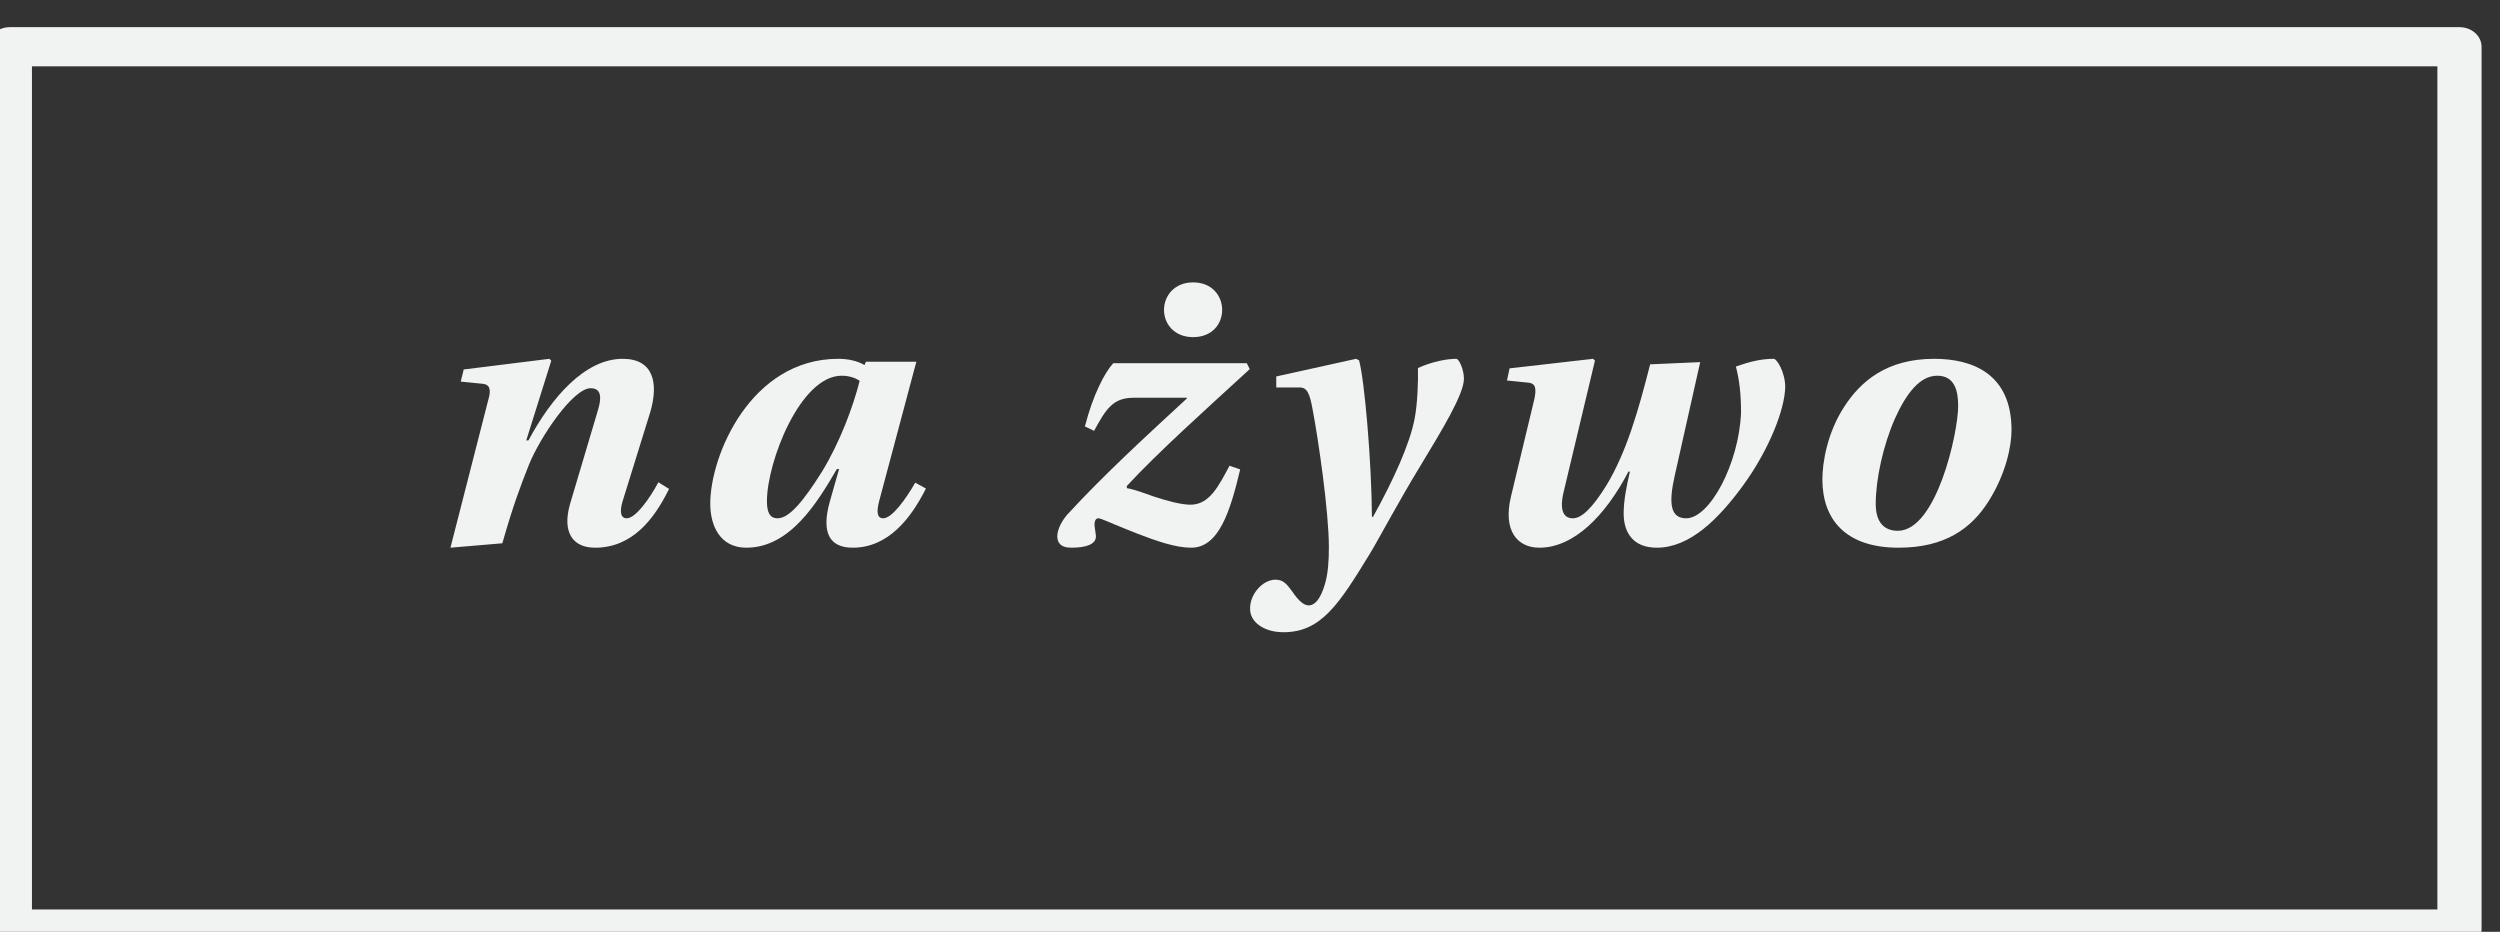 <?xml version="1.0" encoding="UTF-8" standalone="no"?>
<!DOCTYPE svg PUBLIC "-//W3C//DTD SVG 1.1//EN" "http://www.w3.org/Graphics/SVG/1.1/DTD/svg11.dtd">
<svg width="100%" height="100%" viewBox="0 0 110 41" version="1.1" xmlns="http://www.w3.org/2000/svg" xmlns:xlink="http://www.w3.org/1999/xlink" xml:space="preserve" xmlns:serif="http://www.serif.com/" style="fill-rule:evenodd;clip-rule:evenodd;stroke-linecap:round;stroke-linejoin:round;stroke-miterlimit:1.5;">
    <rect x="0" y="0" width="110" height="41" fill="#333333" stroke="none"/>
    <g transform="matrix(1,0,0,1,-11421.1,-1160.32)">
        <g transform="matrix(0.5,0,0,2.043,11334.5,816.907)">
            <g transform="matrix(1.278,0,0,1.306,-63.879,-209.504)">
                <g transform="matrix(1.79,0,0,0.38,-19760.5,-323.265)">
                    <rect x="11143.4" y="1613.58" width="94.232" height="38.29" style="fill:none;stroke:rgb(241,242,242);stroke-width:1.7px;"/>
                </g>
                <g transform="matrix(1.267,0,0,0.303,-271.667,-404.137)">
                    <g transform="matrix(20,0,0,20,383.713,2317.56)">
                        <path d="M0.08,0.012L0.221,-0C0.25,-0.102 0.27,-0.155 0.293,-0.213C0.323,-0.288 0.413,-0.422 0.461,-0.422C0.492,-0.422 0.49,-0.393 0.481,-0.363L0.405,-0.107C0.383,-0.03 0.412,0.012 0.473,0.012C0.573,0.012 0.633,-0.064 0.674,-0.148L0.645,-0.166C0.621,-0.121 0.583,-0.068 0.559,-0.068C0.541,-0.068 0.54,-0.089 0.548,-0.115L0.623,-0.357C0.646,-0.436 0.632,-0.502 0.548,-0.502C0.445,-0.502 0.354,-0.396 0.292,-0.28L0.286,-0.28L0.354,-0.497L0.349,-0.502L0.116,-0.473L0.108,-0.44L0.168,-0.434C0.187,-0.432 0.191,-0.418 0.183,-0.391L0.08,0.012Z" style="fill:rgb(241,242,242);fill-rule:nonzero;"/>
                    </g>
                    <g transform="matrix(20,0,0,20,398.213,2317.56)">
                        <path d="M0.061,-0.108C0.061,-0.047 0.088,0.012 0.159,0.012C0.278,0.012 0.352,-0.111 0.405,-0.202L0.411,-0.202L0.386,-0.114C0.362,-0.029 0.385,0.012 0.448,0.012C0.543,0.012 0.605,-0.065 0.647,-0.149L0.618,-0.165C0.593,-0.121 0.555,-0.068 0.531,-0.068C0.513,-0.068 0.513,-0.088 0.52,-0.115L0.621,-0.494L0.484,-0.494L0.48,-0.485C0.462,-0.496 0.436,-0.502 0.409,-0.502C0.171,-0.502 0.061,-0.239 0.061,-0.108L0.061,-0.108ZM0.215,-0.115C0.215,-0.22 0.305,-0.456 0.418,-0.456C0.437,-0.456 0.454,-0.451 0.467,-0.442C0.449,-0.371 0.413,-0.274 0.364,-0.194C0.315,-0.116 0.276,-0.068 0.244,-0.068C0.221,-0.068 0.215,-0.087 0.215,-0.115Z" style="fill:rgb(241,242,242);fill-rule:nonzero;"/>
                    </g>
                    <g transform="matrix(20,0,0,20,417.933,2317.56)">
                        <path d="M0.308,-0.635C0.308,-0.597 0.336,-0.561 0.387,-0.561C0.439,-0.561 0.466,-0.597 0.466,-0.635C0.466,-0.673 0.439,-0.71 0.387,-0.71C0.336,-0.71 0.308,-0.673 0.308,-0.635ZM0.018,-0.019C0.018,-0.004 0.025,0.012 0.056,0.012C0.096,0.012 0.124,0.003 0.123,-0.02L0.119,-0.05C0.119,-0.061 0.123,-0.068 0.129,-0.068C0.138,-0.068 0.155,-0.058 0.231,-0.028C0.288,-0.006 0.339,0.012 0.382,0.012C0.457,0.012 0.488,-0.087 0.515,-0.201L0.486,-0.211C0.457,-0.157 0.432,-0.105 0.38,-0.105C0.354,-0.105 0.314,-0.116 0.278,-0.128C0.253,-0.137 0.226,-0.147 0.207,-0.15L0.207,-0.156C0.293,-0.249 0.417,-0.36 0.541,-0.474L0.533,-0.49L0.17,-0.49C0.147,-0.465 0.115,-0.404 0.093,-0.318L0.118,-0.306C0.15,-0.365 0.169,-0.396 0.225,-0.396L0.37,-0.396L0.37,-0.394C0.263,-0.295 0.147,-0.189 0.045,-0.078C0.032,-0.063 0.018,-0.039 0.018,-0.019Z" style="fill:rgb(241,242,242);fill-rule:nonzero;"/>
                    </g>
                    <g transform="matrix(20,0,0,20,429.053,2317.56)">
                        <path d="M-0.014,0.18C-0.014,0.211 0.019,0.242 0.077,0.242C0.18,0.242 0.229,0.163 0.311,0.029C0.332,-0.005 0.389,-0.113 0.45,-0.213C0.508,-0.309 0.567,-0.406 0.567,-0.448C0.567,-0.472 0.554,-0.502 0.546,-0.502C0.522,-0.502 0.482,-0.495 0.442,-0.477C0.443,-0.442 0.441,-0.381 0.433,-0.339C0.42,-0.271 0.377,-0.175 0.32,-0.072L0.317,-0.072C0.316,-0.222 0.297,-0.444 0.282,-0.498L0.274,-0.502L0.057,-0.454L0.057,-0.424L0.119,-0.424C0.141,-0.425 0.148,-0.408 0.156,-0.363C0.171,-0.285 0.2,-0.086 0.2,0.01C0.2,0.048 0.198,0.082 0.189,0.112C0.177,0.152 0.162,0.169 0.145,0.169C0.131,0.169 0.116,0.154 0.101,0.132C0.085,0.11 0.076,0.099 0.054,0.099C0.018,0.1 -0.016,0.141 -0.014,0.18Z" style="fill:rgb(241,242,242);fill-rule:nonzero;"/>
                    </g>
                    <g transform="matrix(20,0,0,20,440.633,2317.56)">
                        <path d="M0.105,-0.443L0.164,-0.437C0.182,-0.435 0.186,-0.422 0.179,-0.391L0.116,-0.128C0.093,-0.033 0.134,0.012 0.193,0.012C0.286,0.012 0.372,-0.074 0.435,-0.195L0.439,-0.195C0.43,-0.156 0.422,-0.117 0.422,-0.081C0.422,-0.029 0.448,0.012 0.512,0.012C0.602,0.012 0.68,-0.066 0.747,-0.158C0.818,-0.256 0.86,-0.365 0.861,-0.425C0.861,-0.466 0.838,-0.502 0.83,-0.502C0.795,-0.502 0.764,-0.494 0.727,-0.481C0.737,-0.442 0.741,-0.404 0.741,-0.355C0.735,-0.216 0.656,-0.068 0.592,-0.068C0.55,-0.068 0.543,-0.106 0.561,-0.185L0.63,-0.493L0.494,-0.487C0.462,-0.361 0.43,-0.249 0.376,-0.159C0.336,-0.094 0.307,-0.068 0.284,-0.068C0.261,-0.068 0.246,-0.086 0.259,-0.14L0.344,-0.497L0.339,-0.502L0.112,-0.476L0.105,-0.443Z" style="fill:rgb(241,242,242);fill-rule:nonzero;"/>
                    </g>
                    <g transform="matrix(20,0,0,20,458.333,2317.56)">
                        <path d="M0.077,-0.174C0.077,-0.066 0.139,0.012 0.284,0.012C0.41,0.012 0.482,-0.04 0.529,-0.115C0.575,-0.188 0.591,-0.263 0.591,-0.308C0.591,-0.462 0.484,-0.502 0.381,-0.502C0.252,-0.502 0.181,-0.441 0.136,-0.371C0.09,-0.3 0.077,-0.219 0.077,-0.174ZM0.222,-0.107C0.222,-0.174 0.242,-0.266 0.274,-0.339C0.305,-0.408 0.342,-0.456 0.389,-0.456C0.436,-0.456 0.446,-0.416 0.446,-0.374C0.446,-0.3 0.387,-0.034 0.282,-0.034C0.245,-0.034 0.222,-0.057 0.222,-0.107Z" style="fill:rgb(241,242,242);fill-rule:nonzero;"/>
                    </g>
                </g>
            </g>
        </g>
    </g>
</svg>
